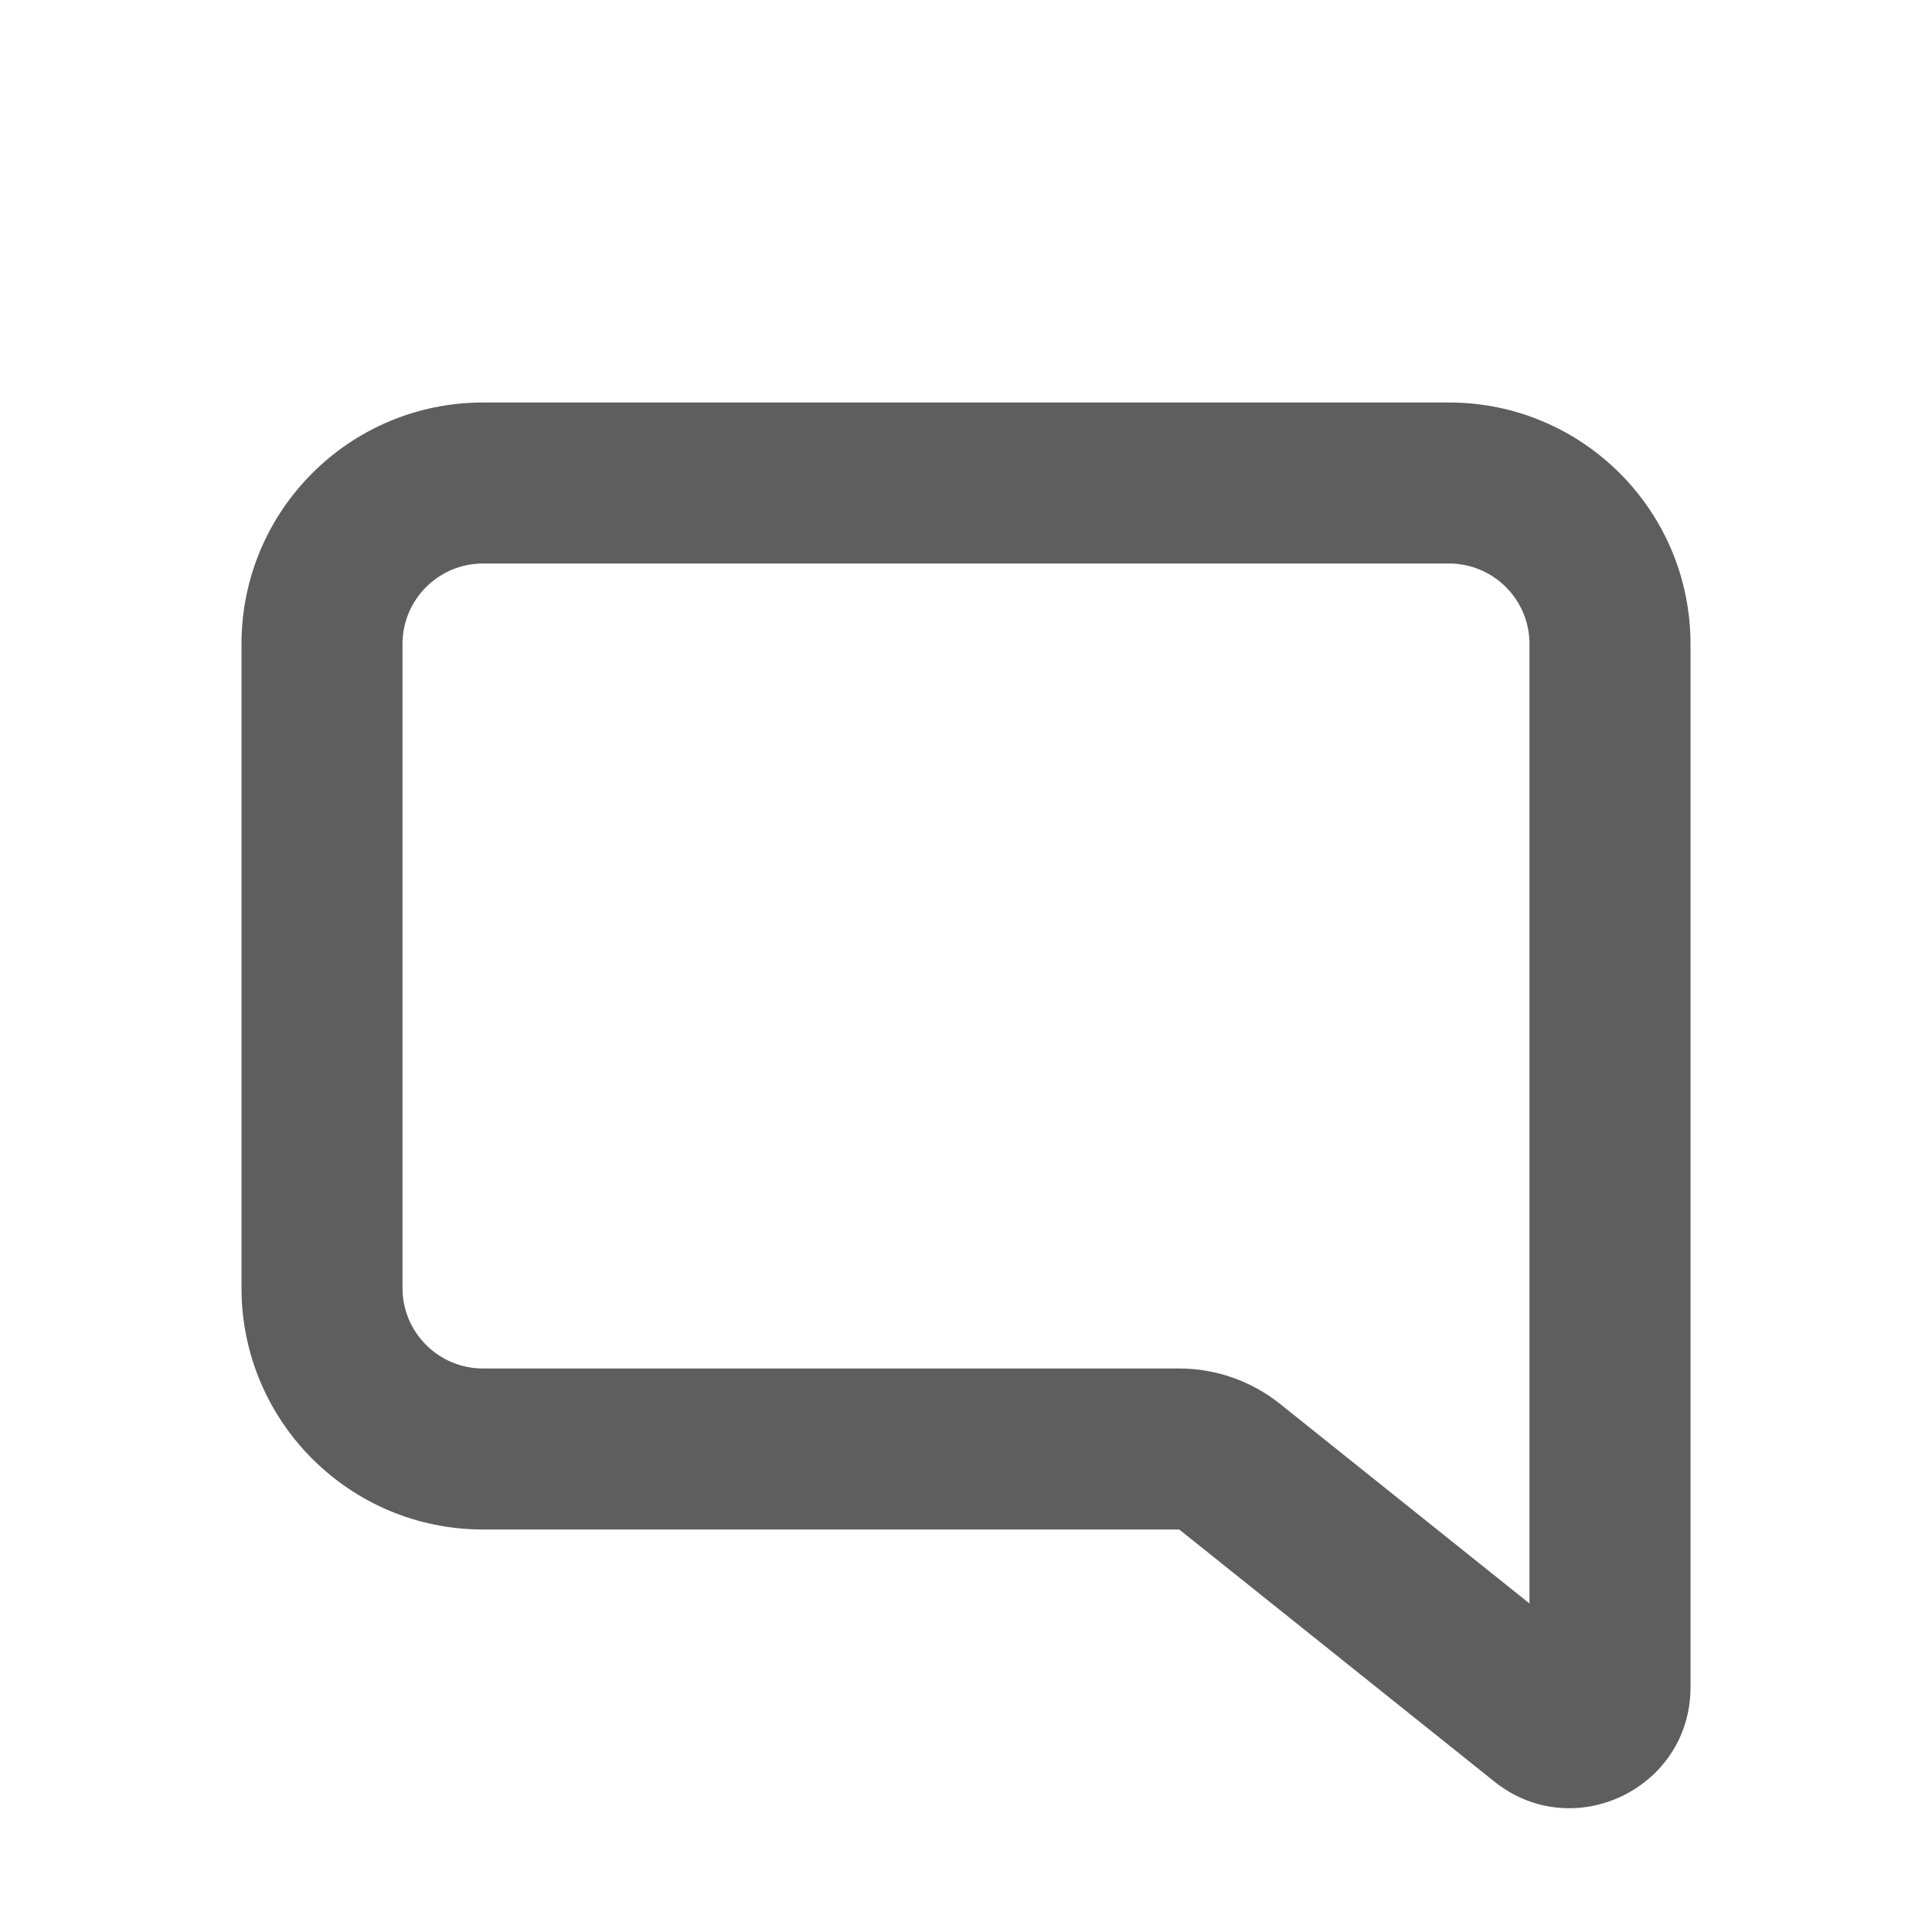 <svg width="24" height="24" viewBox="0 0 24 24" fill="none" xmlns="http://www.w3.org/2000/svg">
<path fill-rule="evenodd" clip-rule="evenodd" d="M3 8C3 6.343 4.343 5 6 5H18C19.657 5 21 6.343 21 8V20.96C21 22.217 19.545 22.917 18.563 22.131L14.649 19H6C4.343 19 3 17.657 3 16V8ZM6 7C5.448 7 5 7.448 5 8V16C5 16.552 5.448 17 6 17H14.649C15.103 17 15.544 17.155 15.899 17.438L19 19.919V8C19 7.448 18.552 7 18 7H6Z" fill="#5F5E5E"/>
</svg>
